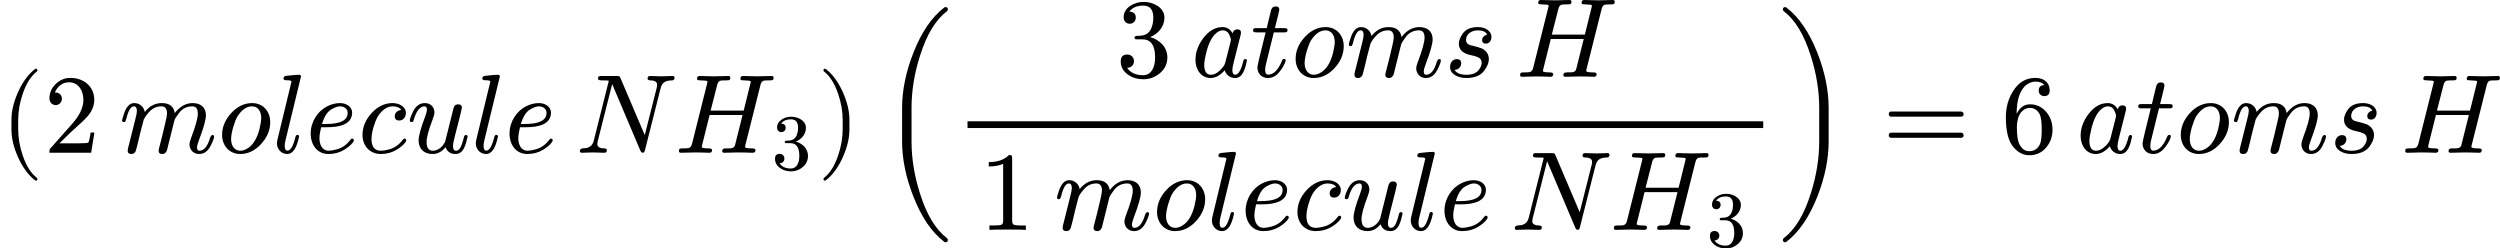<?xml version="1.0" encoding="UTF-8" standalone="no" ?>
<svg xmlns="http://www.w3.org/2000/svg" width="402.504px" height="40.008px" viewBox="0 -1359 22238.3 2210.6" xmlns:xlink="http://www.w3.org/1999/xlink"><defs><path id="MJX-25-NCM-N-28" d="M318-248C327-248 332-243 332-234C332-231 330-227 327-223C275-183 233-117 202-26C175 53 161 131 161 208L161 292C161 369 175 447 202 526C233 617 275 683 327 723C330 726 332 730 332 734C332 743 327 748 318 748C317 748 314 747 311 745C251 699 201 631 160 540C121 453 101 371 101 292L101 208C101 129 121 47 160-40C201-131 251-199 311-245C314-247 317-248 318-248Z"/><path id="MJX-25-NCM-N-32" d="M237 666C186 666 143 648 106 612C69 576 50 534 50 483C50 449 75 424 106 424C136 424 161 450 161 480C161 513 137 536 105 536C102 536 100 536 98 535C117 584 161 627 224 627C306 627 352 556 352 470C352 403 318 331 250 255L62 43C49 28 50 29 50 0L421 0L450 180L417 180C409 129 402 100 396 91C391 86 361 84 306 84L139 84L236 179C304 243 390 312 419 365C439 400 449 435 449 470C449 588 357 666 237 666Z"/><path id="MJX-25-NCM-I-1D45A" d="M657 442C596 442 543 412 498 353C489 412 451 442 383 442C324 442 273 416 231 363C223 407 188 442 137 442C96 442 66 409 45 344C34 312 29 293 29 287C29 278 34 273 45 273C50 273 53 274 56 276C61 285 64 292 66 299C84 375 107 413 134 413C152 413 161 399 161 371C161 358 156 331 145 290L88 63C84 51 79 25 79 19C79-1 90-11 111-11C131-11 145-1 152 19C153 24 160 49 171 92L192 181L222 295C233 318 250 341 272 365C301 397 337 413 380 413C413 413 429 391 429 348C429 335 424 308 414 267L387 153C380 124 364 64 356 32C355 25 354 21 354 19C354-1 365-11 387-11C398-11 406-8 413-1C428 14 429 21 435 48L494 285C497 298 511 321 535 353C565 393 605 413 654 413C687 413 703 391 703 348C703 309 683 236 642 129C633 106 629 87 629 74C629 25 666-11 714-11C759-11 793 14 818 64C838 104 848 131 848 144C848 153 843 158 832 158C825 157 818 148 813 137C791 58 759 18 716 18C703 18 696 28 696 47C696 62 702 84 714 115C755 222 775 295 775 333C775 404 728 442 657 442Z"/><path id="MJX-25-NCM-N-2062" d=""/><path id="MJX-25-NCM-I-1D45C" d="M308 442C239 442 176 412 122 353C68 294 41 229 41 159C41 63 106-11 202-11C272-11 334 19 388 78C442 137 469 201 469 272C469 369 405 442 308 442M389 310C389 287 384 255 374 213C353 130 319 73 272 42C248 26 225 18 203 18C149 18 121 65 121 122C121 180 155 288 178 324C216 383 259 413 307 413C361 413 389 367 389 310Z"/><path id="MJX-25-NCM-I-1D459" d="M173 632L49 119C46 105 44 93 44 84C44 31 83-11 136-11C185-11 220 41 241 145C241 154 236 159 225 159C217 159 211 152 208 138C188 59 165 19 138 19C121 19 113 33 113 60C113 75 115 91 119 107L258 679L258 683C255 690 249 694 242 694C210 694 136 685 124 684C109 682 102 674 102 659C102 650 111 645 130 645C147 645 173 645 173 632Z"/><path id="MJX-25-NCM-I-1D452" d="M124 129C124 153 129 186 139 227L188 227C253 227 303 235 339 250C372 264 394 284 405 309C412 326 415 342 415 355C415 410 363 442 307 442C268 442 229 432 190 412C113 372 46 281 46 171C46 69 105-11 204-11C257-11 304 2 345 27C379 48 404 69 420 90C427 99 430 106 430 109C430 120 425 126 414 126C409 126 404 122 398 114C365 70 324 42 277 30C246 22 223 18 206 18C149 18 124 72 124 129M375 355C375 289 311 256 182 256L147 256C166 322 194 366 232 387C262 404 287 413 307 413C343 413 375 391 375 355Z"/><path id="MJX-25-NCM-I-1D450" d="M328 325C328 300 341 287 368 287C404 287 427 318 427 354C427 410 368 442 308 442C239 442 176 412 122 353C68 294 41 229 41 159C41 61 106-11 204-11C257-11 304 2 345 27C379 48 404 69 420 90C427 99 430 106 430 109C430 120 425 126 414 126C409 126 404 122 398 114C365 70 324 42 277 30C246 22 223 18 206 18C149 18 121 53 121 122C121 184 150 274 174 317C198 361 249 413 308 413C346 413 372 402 386 381C355 378 328 358 328 325Z"/><path id="MJX-25-NCM-I-1D462" d="M543 144C543 153 538 158 527 158C518 158 513 151 510 137C505 118 500 99 493 80C480 39 462 18 440 18C422 18 413 32 413 60C413 77 420 111 433 161L460 267C469 303 477 328 483 359L489 386C491 393 492 398 492 401C492 421 481 431 459 431C437 431 423 419 417 394L343 98C342 95 338 88 330 76C314 50 275 18 235 18C197 18 178 44 178 95C178 136 196 202 231 294C242 324 248 345 248 357C248 407 213 442 163 442C118 442 83 417 58 367C39 328 29 301 29 287C29 278 34 273 45 273C58 273 60 279 64 293C87 373 119 413 160 413C174 413 181 403 181 384C181 369 175 348 164 319C126 218 107 148 107 111C107 34 155-11 232-11C275-11 314 9 347 50C361 9 391-11 437-11C506-11 527 70 543 144Z"/><path id="MJX-25-NCM-I-1D441" d="M864 683C845 683 783 680 764 680C745 680 682 683 663 683C648 683 641 675 641 659C641 650 648 645 663 644C705 644 726 631 726 605C726 599 725 592 724 585L616 157L401 662C393 681 391 683 366 683L233 683C209 683 200 681 200 659C200 649 211 644 232 644C274 644 295 643 296 640L163 110C154 71 131 49 95 42C69 39 39 43 39 15C39 5 45 0 56 0C74 0 136 3 155 3C174 3 238 0 257 0C272 0 279 8 279 24C279 33 271 38 255 39C214 40 194 53 194 78C194 83 195 90 197 100L326 611L576 21C582 7 590 0 599 0C608 0 614 8 618 24L757 574C770 625 798 643 860 644C874 645 881 653 881 669C878 678 877 683 864 683Z"/><path id="MJX-25-NCM-I-1D43B" d="M881 668C881 678 875 683 863 683L736 680L609 683C593 683 586 674 586 659C586 652 589 647 594 646C604 645 612 644 617 644C648 643 665 641 670 640C675 639 678 636 678 631C677 628 676 622 674 613L615 375L321 375L379 602C384 623 393 636 406 641C413 643 430 644 458 644C485 644 496 644 496 668C496 678 490 683 478 683L351 680L223 683C207 683 200 674 200 659C200 652 203 647 209 646C219 645 227 644 232 644C263 643 281 641 286 640C291 639 293 636 293 631C293 629 292 623 289 613L156 82C151 60 141 47 126 42C119 40 101 39 70 39C48 39 39 37 39 15C39 5 45 0 57 0L183 3L246 2C257 2 299 0 310 0C326 0 334 8 334 24C334 34 323 39 302 39C262 39 242 43 242 52C242 52 243 55 245 68L312 336L605 336L538 68C535 53 523 43 503 40C498 39 481 39 452 39C433 39 424 31 424 15C424 5 430 0 442 0L568 3L631 2C642 2 683 0 696 0C712 0 720 8 720 24C720 34 709 39 688 39C647 39 627 43 627 52C627 52 628 55 630 68L764 602C769 623 778 636 791 641C797 643 814 644 843 644C869 644 881 644 881 668Z"/><path id="MJX-25-NCM-N-33" d="M303 353C369 378 431 441 431 526C431 569 410 604 369 631C333 654 292 666 246 666C201 666 162 654 127 631C88 605 68 571 68 528C68 495 90 472 122 472C154 472 176 495 176 527C176 560 157 578 119 580C145 615 186 633 242 633C302 633 332 598 332 527C332 485 324 450 309 421C282 373 245 364 183 364C171 362 165 357 165 348C165 333 172 333 192 333L235 333C310 333 348 280 348 173C348 88 317 14 241 14C176 14 128 36 99 80C134 79 160 105 160 139C160 173 135 198 101 198C62 198 42 178 42 137C42 88 64 49 108 18C147-9 193-22 244-22C301-22 350-3 393 34C436 71 457 117 457 173C457 267 383 332 303 353Z"/><path id="MJX-25-NCM-N-29" d="M78-245C138-199 188-131 229-40C268 47 288 129 288 208L288 292C288 371 268 453 229 540C188 631 138 699 78 745C75 747 72 748 71 748C62 748 57 743 57 734C57 730 59 726 62 723C114 683 156 617 187 526C214 447 228 369 228 292L228 208C228 131 214 53 187-26C156-117 114-183 62-223C59-227 57-231 57-234C57-243 62-248 71-248C72-248 75-247 78-245Z"/><path id="MJX-25-NCM-S5-28" d="M588-796C601-796 608-789 608-776C608-770 606-765 601-760C500-684 420-552 361-365C310-206 285-51 285 101L285 399C285 551 310 706 361 865C420 1052 500 1184 601 1260C606 1265 608 1270 608 1276C608 1289 601 1296 588 1296C583 1296 579 1295 576 1292C464 1207 372 1071 300 886C234 717 201 554 201 399L201 101C201-54 234-217 300-386C372-571 464-707 576-792C579-795 583-796 588-796Z"/><path id="MJX-25-NCM-I-1D44E" d="M498 144C498 153 493 158 482 158C474 158 468 151 465 137C445 58 421 18 394 18C377 18 368 32 368 60C368 73 372 97 381 132L438 357C443 376 445 387 445 392C445 412 434 422 412 422C391 422 377 410 370 387C349 424 319 442 281 442C216 442 159 409 109 343C63 281 40 217 40 150C40 63 91-11 175-11C218-11 260 12 300 58C311 20 345-11 392-11C461-11 482 70 498 144M341 374C350 353 355 339 355 330C355 326 354 321 353 314L304 122C301 111 294 99 285 87C248 41 212 18 177 18C138 18 118 48 118 107C118 131 124 167 136 215C157 300 187 357 224 388C244 405 263 413 282 413C309 413 329 400 341 374Z"/><path id="MJX-25-NCM-I-1D461" d="M330 419C330 428 320 433 299 433L218 433C244 537 257 591 257 595C257 616 246 626 225 626C202 626 188 613 182 587L145 433L56 433C34 433 23 432 23 411C23 400 33 395 54 395L135 395C86 200 62 97 62 84C62 28 100-11 156-11C194-11 227 6 256 41C280 70 297 98 308 125C312 136 314 142 314 145C314 154 309 159 299 159C291 159 285 154 281 143C247 60 206 19 157 19C140 19 131 33 131 60C131 75 133 91 137 107L208 395L297 395C323 395 330 397 330 419Z"/><path id="MJX-25-NCM-I-1D460" d="M420 354C420 411 362 442 300 442C237 442 192 423 165 385C142 352 130 322 130 295C130 242 165 208 234 193C263 188 285 181 302 173C323 164 333 147 333 123C333 105 325 85 308 62C287 33 250 18 197 18C143 18 108 33 92 62C124 61 151 87 151 119C151 144 138 157 111 157C75 157 52 124 52 88C52 22 124-11 196-11C271-11 325 11 357 56C384 93 397 126 397 156C397 199 376 231 335 252C304 263 280 270 265 273C230 282 194 285 194 328C194 381 244 413 300 413C342 413 369 400 382 375C360 371 337 352 337 327C337 306 348 295 371 295C402 295 420 323 420 354Z"/><path id="MJX-25-NCM-N-31" d="M269 666C228 624 168 603 89 603L89 564C141 564 184 572 217 588L217 82C217 64 213 52 204 47C195 42 170 39 130 39L95 39L95 0C120 2 174 3 257 3C340 3 394 2 419 0L419 39L384 39C343 39 318 42 310 47C302 52 297 64 297 82L297 636C297 660 295 666 269 666Z"/><path id="MJX-25-NCM-S5-29" d="M86-792C198-707 290-571 363-386C429-217 462-54 462 101L462 399C462 554 429 717 363 886C290 1071 198 1207 86 1292C83 1295 80 1296 75 1296C62 1296 55 1289 55 1276C55 1269 57 1264 62 1260C163 1183 243 1052 302 865C353 707 378 552 378 399L378 101C378-51 353-206 302-365C243-552 163-684 62-760C57-764 55-769 55-776C55-789 62-796 75-796C80-796 83-795 86-792Z"/><path id="MJX-25-NCM-N-3D" d="M698 367L80 367C64 367 56 359 56 344C56 329 64 321 80 321L698 321C714 321 722 329 722 344C722 356 711 367 698 367M698 179L80 179C64 179 56 171 56 156C56 141 64 133 80 133L698 133C714 133 722 141 722 156C722 169 711 179 698 179Z"/><path id="MJX-25-NCM-N-36" d="M383 504C416 504 432 521 432 555C432 627 378 666 304 666C221 666 155 627 106 548C63 480 42 403 42 316C42 189 65 100 112 47C152 1 198-22 251-22C312-22 362 1 401 47C438 91 457 144 457 205C457 266 439 318 403 361C365 407 316 431 257 431C205 431 165 402 138 346L138 352C138 465 166 561 226 605C252 624 279 633 306 633C342 633 368 623 385 602C351 602 334 583 334 553C334 525 355 504 383 504M344 340C355 317 361 272 361 206C361 141 356 98 345 76C325 35 294 14 251 14C222 14 200 24 184 44C171 60 162 74 158 85C146 116 140 163 140 227C140 255 144 282 151 308C164 355 201 399 256 399C295 399 325 379 344 340Z"/></defs><g stroke="#000000" fill="#000000" stroke-width="0" transform="scale(1,-1)"><g data-mml-node="math" data-latex="\left( 2\,molecule  \,NH_{3} \right)\left( \frac{3\,atoms\, H}{1\, molecule\,NH_{3}} \right) =  6\, atoms\,H" data-semantic-type="relseq" data-semantic-role="equality" data-semantic-annotation="depth:1" data-semantic-id="94" data-semantic-children="86,93" data-semantic-content="75" data-semantic-attributes="latex:\left( 2\,molecule  \,NH_{3} \right)\left( \frac{3\,atoms\, H}{1\, molecule\,NH_{3}} \right) =  6\, atoms\,H" data-semantic-owns="86 75 93" aria-level="0" data-speech-node="true" data-semantic-structure="(94 (86 (28 0 (27 1 17 3 18 4 19 5 20 6 21 7 22 8 23 9 24 10 25 12 26 (15 13 14)) 16) 85 (74 29 (72 (45 30 39 32 40 33 41 34 42 35 43 36 44 38) (71 46 61 48 62 49 63 50 64 51 65 52 66 53 67 54 68 55 69 57 70 (60 58 59))) 73)) 75 (93 76 87 78 88 79 89 80 90 81 91 82 92 84))"><g data-mml-node="mrow" data-semantic-added="true" data-semantic-type="infixop" data-semantic-role="implicit" data-semantic-annotation="clearspeak:unit;depth:2" data-semantic-id="86" data-semantic-children="28,74" data-semantic-content="85" data-semantic-parent="94" data-semantic-owns="28 85 74" aria-level="1" data-speech-node="true"><g data-mml-node="TeXAtom" data-mjx-texclass="INNER" data-latex-item="\left( 2\,molecule  \,NH_{3} \right)" data-latex="\left( 2\,molecule  \,NH_{3} \right)" data-semantic-type="fenced" data-semantic-role="leftright" data-semantic-annotation="depth:3" data-semantic-id="28" data-semantic-children="27" data-semantic-content="0,16" data-semantic-parent="86" data-semantic-attributes="latex:\left( 2\,molecule  \,NH_{3} \right);texclass:INNER" data-semantic-owns="0 27 16" aria-level="2" data-speech-node="true"><g data-mml-node="mo" data-mjx-texclass="OPEN" data-latex-item="\left(" data-latex="\left(" data-semantic-type="fence" data-semantic-role="open" data-semantic-annotation="depth:4" data-semantic-id="0" data-semantic-parent="28" data-semantic-attributes="latex:\left(;texclass:OPEN" data-semantic-operator="fenced" aria-level="3" data-speech-node="true"><use data-c="28" xlink:href="#MJX-25-NCM-N-28" xmlns:xlink="http://www.w3.org/1999/xlink"/></g><g data-mml-node="mrow" data-semantic-added="true" data-semantic-type="infixop" data-semantic-role="implicit" data-semantic-annotation="clearspeak:unit;depth:4" data-semantic-id="27" data-semantic-children="1,3,4,5,6,7,8,9,10,12,15" data-semantic-content="17,18,19,20,21,22,23,24,25,26" data-semantic-parent="28" data-semantic-owns="1 17 3 18 4 19 5 20 6 21 7 22 8 23 9 24 10 25 12 26 15" aria-level="3" data-speech-node="true" transform="translate(389,0)"><g data-mml-node="mn" data-latex="2" data-semantic-type="number" data-semantic-role="integer" data-semantic-font="normal" data-semantic-annotation="clearspeak:simple;depth:5" data-semantic-id="1" data-semantic-parent="27" data-semantic-attributes="latex:2" aria-level="4" data-speech-node="true"><use data-c="32" xlink:href="#MJX-25-NCM-N-32" xmlns:xlink="http://www.w3.org/1999/xlink"/></g><g data-mml-node="mspace" data-latex="\," data-semantic-type="operator" data-semantic-role="space" data-semantic-annotation="depth:5" data-semantic-id="17" data-semantic-parent="27" data-semantic-operator="infixop,⁢" aria-level="4" data-speech-node="true" transform="translate(500,0)"/><g data-mml-node="mi" data-latex="m" data-semantic-type="identifier" data-semantic-role="latinletter" data-semantic-font="italic" data-semantic-annotation="clearspeak:simple;depth:5" data-semantic-id="3" data-semantic-parent="27" data-semantic-attributes="latex:m" aria-level="4" data-speech-node="true" transform="translate(667,0)"><use data-c="1D45A" xlink:href="#MJX-25-NCM-I-1D45A" xmlns:xlink="http://www.w3.org/1999/xlink"/></g><g data-mml-node="mo" data-semantic-type="operator" data-semantic-role="multiplication" data-semantic-annotation="depth:5" data-semantic-id="18" data-semantic-parent="27" data-semantic-added="true" data-semantic-operator="infixop,⁢" aria-level="4" data-speech-node="true" transform="translate(1545,0)"><use data-c="2062" xlink:href="#MJX-25-NCM-N-2062" xmlns:xlink="http://www.w3.org/1999/xlink"/></g><g data-mml-node="mi" data-latex="o" data-semantic-type="identifier" data-semantic-role="latinletter" data-semantic-font="italic" data-semantic-annotation="clearspeak:simple;depth:5" data-semantic-id="4" data-semantic-parent="27" data-semantic-attributes="latex:o" aria-level="4" data-speech-node="true" transform="translate(1545,0)"><use data-c="1D45C" xlink:href="#MJX-25-NCM-I-1D45C" xmlns:xlink="http://www.w3.org/1999/xlink"/></g><g data-mml-node="mo" data-semantic-type="operator" data-semantic-role="multiplication" data-semantic-annotation="depth:5" data-semantic-id="19" data-semantic-parent="27" data-semantic-added="true" data-semantic-operator="infixop,⁢" aria-level="4" data-speech-node="true" transform="translate(2030,0)"><use data-c="2062" xlink:href="#MJX-25-NCM-N-2062" xmlns:xlink="http://www.w3.org/1999/xlink"/></g><g data-mml-node="mi" data-latex="l" data-semantic-type="identifier" data-semantic-role="latinletter" data-semantic-font="italic" data-semantic-annotation="clearspeak:simple;depth:5" data-semantic-id="5" data-semantic-parent="27" data-semantic-attributes="latex:l" aria-level="4" data-speech-node="true" transform="translate(2030,0)"><use data-c="1D459" xlink:href="#MJX-25-NCM-I-1D459" xmlns:xlink="http://www.w3.org/1999/xlink"/></g><g data-mml-node="mo" data-semantic-type="operator" data-semantic-role="multiplication" data-semantic-annotation="depth:5" data-semantic-id="20" data-semantic-parent="27" data-semantic-added="true" data-semantic-operator="infixop,⁢" aria-level="4" data-speech-node="true" transform="translate(2328,0)"><use data-c="2062" xlink:href="#MJX-25-NCM-N-2062" xmlns:xlink="http://www.w3.org/1999/xlink"/></g><g data-mml-node="mi" data-latex="e" data-semantic-type="identifier" data-semantic-role="latinletter" data-semantic-font="italic" data-semantic-annotation="clearspeak:simple;depth:5" data-semantic-id="6" data-semantic-parent="27" data-semantic-attributes="latex:e" aria-level="4" data-speech-node="true" transform="translate(2328,0)"><use data-c="1D452" xlink:href="#MJX-25-NCM-I-1D452" xmlns:xlink="http://www.w3.org/1999/xlink"/></g><g data-mml-node="mo" data-semantic-type="operator" data-semantic-role="multiplication" data-semantic-annotation="depth:5" data-semantic-id="21" data-semantic-parent="27" data-semantic-added="true" data-semantic-operator="infixop,⁢" aria-level="4" data-speech-node="true" transform="translate(2794,0)"><use data-c="2062" xlink:href="#MJX-25-NCM-N-2062" xmlns:xlink="http://www.w3.org/1999/xlink"/></g><g data-mml-node="mi" data-latex="c" data-semantic-type="identifier" data-semantic-role="latinletter" data-semantic-font="italic" data-semantic-annotation="clearspeak:simple;depth:5" data-semantic-id="7" data-semantic-parent="27" data-semantic-attributes="latex:c" aria-level="4" data-speech-node="true" transform="translate(2794,0)"><use data-c="1D450" xlink:href="#MJX-25-NCM-I-1D450" xmlns:xlink="http://www.w3.org/1999/xlink"/></g><g data-mml-node="mo" data-semantic-type="operator" data-semantic-role="multiplication" data-semantic-annotation="depth:5" data-semantic-id="22" data-semantic-parent="27" data-semantic-added="true" data-semantic-operator="infixop,⁢" aria-level="4" data-speech-node="true" transform="translate(3227,0)"><use data-c="2062" xlink:href="#MJX-25-NCM-N-2062" xmlns:xlink="http://www.w3.org/1999/xlink"/></g><g data-mml-node="mi" data-latex="u" data-semantic-type="identifier" data-semantic-role="latinletter" data-semantic-font="italic" data-semantic-annotation="clearspeak:simple;depth:5" data-semantic-id="8" data-semantic-parent="27" data-semantic-attributes="latex:u" aria-level="4" data-speech-node="true" transform="translate(3227,0)"><use data-c="1D462" xlink:href="#MJX-25-NCM-I-1D462" xmlns:xlink="http://www.w3.org/1999/xlink"/></g><g data-mml-node="mo" data-semantic-type="operator" data-semantic-role="multiplication" data-semantic-annotation="depth:5" data-semantic-id="23" data-semantic-parent="27" data-semantic-added="true" data-semantic-operator="infixop,⁢" aria-level="4" data-speech-node="true" transform="translate(3799,0)"><use data-c="2062" xlink:href="#MJX-25-NCM-N-2062" xmlns:xlink="http://www.w3.org/1999/xlink"/></g><g data-mml-node="mi" data-latex="l" data-semantic-type="identifier" data-semantic-role="latinletter" data-semantic-font="italic" data-semantic-annotation="clearspeak:simple;depth:5" data-semantic-id="9" data-semantic-parent="27" data-semantic-attributes="latex:l" aria-level="4" data-speech-node="true" transform="translate(3799,0)"><use data-c="1D459" xlink:href="#MJX-25-NCM-I-1D459" xmlns:xlink="http://www.w3.org/1999/xlink"/></g><g data-mml-node="mo" data-semantic-type="operator" data-semantic-role="multiplication" data-semantic-annotation="depth:5" data-semantic-id="24" data-semantic-parent="27" data-semantic-added="true" data-semantic-operator="infixop,⁢" aria-level="4" data-speech-node="true" transform="translate(4097,0)"><use data-c="2062" xlink:href="#MJX-25-NCM-N-2062" xmlns:xlink="http://www.w3.org/1999/xlink"/></g><g data-mml-node="mi" data-latex="e" data-semantic-type="identifier" data-semantic-role="latinletter" data-semantic-font="italic" data-semantic-annotation="clearspeak:simple;depth:5" data-semantic-id="10" data-semantic-parent="27" data-semantic-attributes="latex:e" aria-level="4" data-speech-node="true" transform="translate(4097,0)"><use data-c="1D452" xlink:href="#MJX-25-NCM-I-1D452" xmlns:xlink="http://www.w3.org/1999/xlink"/></g><g data-mml-node="mspace" data-latex="\," data-semantic-type="operator" data-semantic-role="space" data-semantic-annotation="depth:5" data-semantic-id="25" data-semantic-parent="27" data-semantic-operator="infixop,⁢" aria-level="4" data-speech-node="true" transform="translate(4563,0)"/><g data-mml-node="mi" data-latex="N" data-semantic-type="identifier" data-semantic-role="latinletter" data-semantic-font="italic" data-semantic-annotation="clearspeak:simple;depth:5" data-semantic-id="12" data-semantic-parent="27" data-semantic-attributes="latex:N" aria-level="4" data-speech-node="true" transform="translate(4730,0)"><use data-c="1D441" xlink:href="#MJX-25-NCM-I-1D441" xmlns:xlink="http://www.w3.org/1999/xlink"/></g><g data-mml-node="mo" data-semantic-type="operator" data-semantic-role="multiplication" data-semantic-annotation="depth:5" data-semantic-id="26" data-semantic-parent="27" data-semantic-added="true" data-semantic-operator="infixop,⁢" aria-level="4" data-speech-node="true" transform="translate(5611,0)"><use data-c="2062" xlink:href="#MJX-25-NCM-N-2062" xmlns:xlink="http://www.w3.org/1999/xlink"/></g><g data-mml-node="msub" data-latex="H_{3}" data-semantic-type="subscript" data-semantic-role="simple function" data-semantic-annotation="depth:5" data-semantic-id="15" data-semantic-children="13,14" data-semantic-parent="27" data-semantic-attributes="latex:H_{3}" data-semantic-owns="13 14" aria-level="4" data-speech-node="true" transform="translate(5611,0)"><g data-mml-node="mi" data-latex="H" data-semantic-type="identifier" data-semantic-role="simple function" data-semantic-font="italic" data-semantic-annotation="clearspeak:simple;depth:6" data-semantic-id="13" data-semantic-parent="15" data-semantic-attributes="latex:H" aria-level="5" data-speech-node="true"><use data-c="1D43B" xlink:href="#MJX-25-NCM-I-1D43B" xmlns:xlink="http://www.w3.org/1999/xlink"/></g><g data-mml-node="TeXAtom" transform="translate(864,-150) scale(0.707)" data-mjx-texclass="ORD" data-latex="{3}"><g data-mml-node="mn" data-latex="3" data-semantic-type="number" data-semantic-role="integer" data-semantic-font="normal" data-semantic-annotation="clearspeak:simple;depth:6" data-semantic-id="14" data-semantic-parent="15" data-semantic-attributes="latex:{3};texclass:ORD" aria-level="5" data-speech-node="true"><use data-c="33" xlink:href="#MJX-25-NCM-N-33" xmlns:xlink="http://www.w3.org/1999/xlink"/></g></g></g></g><g data-mml-node="mo" data-mjx-texclass="CLOSE" data-latex-item="\right)" data-latex="\right)" data-semantic-type="fence" data-semantic-role="close" data-semantic-annotation="depth:4" data-semantic-id="16" data-semantic-parent="28" data-semantic-attributes="latex:\right);texclass:CLOSE" data-semantic-operator="fenced" aria-level="3" data-speech-node="true" transform="translate(7267.6,0)"><use data-c="29" xlink:href="#MJX-25-NCM-N-29" xmlns:xlink="http://www.w3.org/1999/xlink"/></g></g><g data-mml-node="mo" data-semantic-type="operator" data-semantic-role="multiplication" data-semantic-annotation="depth:3" data-semantic-id="85" data-semantic-parent="86" data-semantic-added="true" data-semantic-operator="infixop,⁢" aria-level="2" data-speech-node="true" transform="translate(7656.6,0)"><use data-c="2062" xlink:href="#MJX-25-NCM-N-2062" xmlns:xlink="http://www.w3.org/1999/xlink"/></g><g data-mml-node="TeXAtom" data-mjx-texclass="INNER" data-latex-item="\left( \frac{3\,atoms\, H}{1\, molecule\,NH_{3}} \right)" data-latex="\left( \frac{3\,atoms\, H}{1\, molecule\,NH_{3}} \right)" data-semantic-type="fenced" data-semantic-role="leftright" data-semantic-annotation="depth:3" data-semantic-id="74" data-semantic-children="72" data-semantic-content="29,73" data-semantic-parent="86" data-semantic-attributes="latex:\left( \frac{3\,atoms\, H}{1\, molecule\,NH_{3}} \right);texclass:INNER" data-semantic-owns="29 72 73" aria-level="2" data-speech-node="true" transform="translate(7823.2,0)"><g data-mml-node="mo" data-mjx-texclass="OPEN" data-latex-item="\left(" data-latex="\left(" data-semantic-type="fence" data-semantic-role="open" data-semantic-annotation="depth:4" data-semantic-id="29" data-semantic-parent="74" data-semantic-attributes="latex:\left(;texclass:OPEN" data-semantic-operator="fenced" aria-level="3" data-speech-node="true"><use data-c="28" xlink:href="#MJX-25-NCM-S5-28" xmlns:xlink="http://www.w3.org/1999/xlink"/></g><g data-mml-node="mfrac" data-latex="\frac{3\,atoms\, H}{1\, molecule\,NH_{3}}" data-semantic-type="fraction" data-semantic-role="division" data-semantic-annotation="depth:4" data-semantic-id="72" data-semantic-children="45,71" data-semantic-parent="74" data-semantic-attributes="latex:\frac{3\,atoms\, H}{1\, molecule\,NH_{3}}" data-semantic-owns="45 71" aria-level="3" data-speech-node="true" transform="translate(663,0)"><g data-mml-node="mrow" data-latex="3\,atoms\, H" data-semantic-type="infixop" data-semantic-role="implicit" data-semantic-annotation="clearspeak:unit;depth:5" data-semantic-id="45" data-semantic-children="30,32,33,34,35,36,38" data-semantic-content="39,40,41,42,43,44" data-semantic-parent="72" data-semantic-attributes="latex:3\,atoms\, H" data-semantic-owns="30 39 32 40 33 41 34 42 35 43 36 44 38" aria-level="4" data-speech-node="true" transform="translate(1440.8,676)"><g data-mml-node="mn" data-latex="3" data-semantic-type="number" data-semantic-role="integer" data-semantic-font="normal" data-semantic-annotation="clearspeak:simple;depth:6" data-semantic-id="30" data-semantic-parent="45" data-semantic-attributes="latex:3" aria-level="5" data-speech-node="true"><use data-c="33" xlink:href="#MJX-25-NCM-N-33" xmlns:xlink="http://www.w3.org/1999/xlink"/></g><g data-mml-node="mspace" data-latex="\," data-semantic-type="operator" data-semantic-role="space" data-semantic-annotation="depth:6" data-semantic-id="39" data-semantic-parent="45" data-semantic-operator="infixop,⁢" aria-level="5" data-speech-node="true" transform="translate(500,0)"/><g data-mml-node="mi" data-latex="a" data-semantic-type="identifier" data-semantic-role="latinletter" data-semantic-font="italic" data-semantic-annotation="clearspeak:simple;depth:6" data-semantic-id="32" data-semantic-parent="45" data-semantic-attributes="latex:a" aria-level="5" data-speech-node="true" transform="translate(667,0)"><use data-c="1D44E" xlink:href="#MJX-25-NCM-I-1D44E" xmlns:xlink="http://www.w3.org/1999/xlink"/></g><g data-mml-node="mo" data-semantic-type="operator" data-semantic-role="multiplication" data-semantic-annotation="depth:6" data-semantic-id="40" data-semantic-parent="45" data-semantic-added="true" data-semantic-operator="infixop,⁢" aria-level="5" data-speech-node="true" transform="translate(1196,0)"><use data-c="2062" xlink:href="#MJX-25-NCM-N-2062" xmlns:xlink="http://www.w3.org/1999/xlink"/></g><g data-mml-node="mi" data-latex="t" data-semantic-type="identifier" data-semantic-role="latinletter" data-semantic-font="italic" data-semantic-annotation="clearspeak:simple;depth:6" data-semantic-id="33" data-semantic-parent="45" data-semantic-attributes="latex:t" aria-level="5" data-speech-node="true" transform="translate(1196,0)"><use data-c="1D461" xlink:href="#MJX-25-NCM-I-1D461" xmlns:xlink="http://www.w3.org/1999/xlink"/></g><g data-mml-node="mo" data-semantic-type="operator" data-semantic-role="multiplication" data-semantic-annotation="depth:6" data-semantic-id="41" data-semantic-parent="45" data-semantic-added="true" data-semantic-operator="infixop,⁢" aria-level="5" data-speech-node="true" transform="translate(1557,0)"><use data-c="2062" xlink:href="#MJX-25-NCM-N-2062" xmlns:xlink="http://www.w3.org/1999/xlink"/></g><g data-mml-node="mi" data-latex="o" data-semantic-type="identifier" data-semantic-role="latinletter" data-semantic-font="italic" data-semantic-annotation="clearspeak:simple;depth:6" data-semantic-id="34" data-semantic-parent="45" data-semantic-attributes="latex:o" aria-level="5" data-speech-node="true" transform="translate(1557,0)"><use data-c="1D45C" xlink:href="#MJX-25-NCM-I-1D45C" xmlns:xlink="http://www.w3.org/1999/xlink"/></g><g data-mml-node="mo" data-semantic-type="operator" data-semantic-role="multiplication" data-semantic-annotation="depth:6" data-semantic-id="42" data-semantic-parent="45" data-semantic-added="true" data-semantic-operator="infixop,⁢" aria-level="5" data-speech-node="true" transform="translate(2042,0)"><use data-c="2062" xlink:href="#MJX-25-NCM-N-2062" xmlns:xlink="http://www.w3.org/1999/xlink"/></g><g data-mml-node="mi" data-latex="m" data-semantic-type="identifier" data-semantic-role="latinletter" data-semantic-font="italic" data-semantic-annotation="clearspeak:simple;depth:6" data-semantic-id="35" data-semantic-parent="45" data-semantic-attributes="latex:m" aria-level="5" data-speech-node="true" transform="translate(2042,0)"><use data-c="1D45A" xlink:href="#MJX-25-NCM-I-1D45A" xmlns:xlink="http://www.w3.org/1999/xlink"/></g><g data-mml-node="mo" data-semantic-type="operator" data-semantic-role="multiplication" data-semantic-annotation="depth:6" data-semantic-id="43" data-semantic-parent="45" data-semantic-added="true" data-semantic-operator="infixop,⁢" aria-level="5" data-speech-node="true" transform="translate(2920,0)"><use data-c="2062" xlink:href="#MJX-25-NCM-N-2062" xmlns:xlink="http://www.w3.org/1999/xlink"/></g><g data-mml-node="mi" data-latex="s" data-semantic-type="identifier" data-semantic-role="latinletter" data-semantic-font="italic" data-semantic-annotation="clearspeak:simple;depth:6" data-semantic-id="36" data-semantic-parent="45" data-semantic-attributes="latex:s" aria-level="5" data-speech-node="true" transform="translate(2920,0)"><use data-c="1D460" xlink:href="#MJX-25-NCM-I-1D460" xmlns:xlink="http://www.w3.org/1999/xlink"/></g><g data-mml-node="mspace" data-latex="\," data-semantic-type="operator" data-semantic-role="space" data-semantic-annotation="depth:6" data-semantic-id="44" data-semantic-parent="45" data-semantic-operator="infixop,⁢" aria-level="5" data-speech-node="true" transform="translate(3389,0)"/><g data-mml-node="mi" data-latex="H" data-semantic-type="identifier" data-semantic-role="simple function" data-semantic-font="italic" data-semantic-annotation="clearspeak:simple;depth:6" data-semantic-id="38" data-semantic-parent="45" data-semantic-attributes="latex:H" aria-level="5" data-speech-node="true" transform="translate(3556,0)"><use data-c="1D43B" xlink:href="#MJX-25-NCM-I-1D43B" xmlns:xlink="http://www.w3.org/1999/xlink"/></g></g><g data-mml-node="mrow" data-latex="1\, molecule\,NH_{3}" data-semantic-type="infixop" data-semantic-role="implicit" data-semantic-annotation="clearspeak:unit;depth:5" data-semantic-id="71" data-semantic-children="46,48,49,50,51,52,53,54,55,57,60" data-semantic-content="61,62,63,64,65,66,67,68,69,70" data-semantic-parent="72" data-semantic-attributes="latex:1\, molecule\,NH_{3}" data-semantic-owns="46 61 48 62 49 63 50 64 51 65 52 66 53 67 54 68 55 69 57 70 60" aria-level="4" data-speech-node="true" transform="translate(220,-686)"><g data-mml-node="mn" data-latex="1" data-semantic-type="number" data-semantic-role="integer" data-semantic-font="normal" data-semantic-annotation="clearspeak:simple;depth:6" data-semantic-id="46" data-semantic-parent="71" data-semantic-attributes="latex:1" aria-level="5" data-speech-node="true"><use data-c="31" xlink:href="#MJX-25-NCM-N-31" xmlns:xlink="http://www.w3.org/1999/xlink"/></g><g data-mml-node="mspace" data-latex="\," data-semantic-type="operator" data-semantic-role="space" data-semantic-annotation="depth:6" data-semantic-id="61" data-semantic-parent="71" data-semantic-operator="infixop,⁢" aria-level="5" data-speech-node="true" transform="translate(500,0)"/><g data-mml-node="mi" data-latex="m" data-semantic-type="identifier" data-semantic-role="latinletter" data-semantic-font="italic" data-semantic-annotation="clearspeak:simple;depth:6" data-semantic-id="48" data-semantic-parent="71" data-semantic-attributes="latex:m" aria-level="5" data-speech-node="true" transform="translate(667,0)"><use data-c="1D45A" xlink:href="#MJX-25-NCM-I-1D45A" xmlns:xlink="http://www.w3.org/1999/xlink"/></g><g data-mml-node="mo" data-semantic-type="operator" data-semantic-role="multiplication" data-semantic-annotation="depth:6" data-semantic-id="62" data-semantic-parent="71" data-semantic-added="true" data-semantic-operator="infixop,⁢" aria-level="5" data-speech-node="true" transform="translate(1545,0)"><use data-c="2062" xlink:href="#MJX-25-NCM-N-2062" xmlns:xlink="http://www.w3.org/1999/xlink"/></g><g data-mml-node="mi" data-latex="o" data-semantic-type="identifier" data-semantic-role="latinletter" data-semantic-font="italic" data-semantic-annotation="clearspeak:simple;depth:6" data-semantic-id="49" data-semantic-parent="71" data-semantic-attributes="latex:o" aria-level="5" data-speech-node="true" transform="translate(1545,0)"><use data-c="1D45C" xlink:href="#MJX-25-NCM-I-1D45C" xmlns:xlink="http://www.w3.org/1999/xlink"/></g><g data-mml-node="mo" data-semantic-type="operator" data-semantic-role="multiplication" data-semantic-annotation="depth:6" data-semantic-id="63" data-semantic-parent="71" data-semantic-added="true" data-semantic-operator="infixop,⁢" aria-level="5" data-speech-node="true" transform="translate(2030,0)"><use data-c="2062" xlink:href="#MJX-25-NCM-N-2062" xmlns:xlink="http://www.w3.org/1999/xlink"/></g><g data-mml-node="mi" data-latex="l" data-semantic-type="identifier" data-semantic-role="latinletter" data-semantic-font="italic" data-semantic-annotation="clearspeak:simple;depth:6" data-semantic-id="50" data-semantic-parent="71" data-semantic-attributes="latex:l" aria-level="5" data-speech-node="true" transform="translate(2030,0)"><use data-c="1D459" xlink:href="#MJX-25-NCM-I-1D459" xmlns:xlink="http://www.w3.org/1999/xlink"/></g><g data-mml-node="mo" data-semantic-type="operator" data-semantic-role="multiplication" data-semantic-annotation="depth:6" data-semantic-id="64" data-semantic-parent="71" data-semantic-added="true" data-semantic-operator="infixop,⁢" aria-level="5" data-speech-node="true" transform="translate(2328,0)"><use data-c="2062" xlink:href="#MJX-25-NCM-N-2062" xmlns:xlink="http://www.w3.org/1999/xlink"/></g><g data-mml-node="mi" data-latex="e" data-semantic-type="identifier" data-semantic-role="latinletter" data-semantic-font="italic" data-semantic-annotation="clearspeak:simple;depth:6" data-semantic-id="51" data-semantic-parent="71" data-semantic-attributes="latex:e" aria-level="5" data-speech-node="true" transform="translate(2328,0)"><use data-c="1D452" xlink:href="#MJX-25-NCM-I-1D452" xmlns:xlink="http://www.w3.org/1999/xlink"/></g><g data-mml-node="mo" data-semantic-type="operator" data-semantic-role="multiplication" data-semantic-annotation="depth:6" data-semantic-id="65" data-semantic-parent="71" data-semantic-added="true" data-semantic-operator="infixop,⁢" aria-level="5" data-speech-node="true" transform="translate(2794,0)"><use data-c="2062" xlink:href="#MJX-25-NCM-N-2062" xmlns:xlink="http://www.w3.org/1999/xlink"/></g><g data-mml-node="mi" data-latex="c" data-semantic-type="identifier" data-semantic-role="latinletter" data-semantic-font="italic" data-semantic-annotation="clearspeak:simple;depth:6" data-semantic-id="52" data-semantic-parent="71" data-semantic-attributes="latex:c" aria-level="5" data-speech-node="true" transform="translate(2794,0)"><use data-c="1D450" xlink:href="#MJX-25-NCM-I-1D450" xmlns:xlink="http://www.w3.org/1999/xlink"/></g><g data-mml-node="mo" data-semantic-type="operator" data-semantic-role="multiplication" data-semantic-annotation="depth:6" data-semantic-id="66" data-semantic-parent="71" data-semantic-added="true" data-semantic-operator="infixop,⁢" aria-level="5" data-speech-node="true" transform="translate(3227,0)"><use data-c="2062" xlink:href="#MJX-25-NCM-N-2062" xmlns:xlink="http://www.w3.org/1999/xlink"/></g><g data-mml-node="mi" data-latex="u" data-semantic-type="identifier" data-semantic-role="latinletter" data-semantic-font="italic" data-semantic-annotation="clearspeak:simple;depth:6" data-semantic-id="53" data-semantic-parent="71" data-semantic-attributes="latex:u" aria-level="5" data-speech-node="true" transform="translate(3227,0)"><use data-c="1D462" xlink:href="#MJX-25-NCM-I-1D462" xmlns:xlink="http://www.w3.org/1999/xlink"/></g><g data-mml-node="mo" data-semantic-type="operator" data-semantic-role="multiplication" data-semantic-annotation="depth:6" data-semantic-id="67" data-semantic-parent="71" data-semantic-added="true" data-semantic-operator="infixop,⁢" aria-level="5" data-speech-node="true" transform="translate(3799,0)"><use data-c="2062" xlink:href="#MJX-25-NCM-N-2062" xmlns:xlink="http://www.w3.org/1999/xlink"/></g><g data-mml-node="mi" data-latex="l" data-semantic-type="identifier" data-semantic-role="latinletter" data-semantic-font="italic" data-semantic-annotation="clearspeak:simple;depth:6" data-semantic-id="54" data-semantic-parent="71" data-semantic-attributes="latex:l" aria-level="5" data-speech-node="true" transform="translate(3799,0)"><use data-c="1D459" xlink:href="#MJX-25-NCM-I-1D459" xmlns:xlink="http://www.w3.org/1999/xlink"/></g><g data-mml-node="mo" data-semantic-type="operator" data-semantic-role="multiplication" data-semantic-annotation="depth:6" data-semantic-id="68" data-semantic-parent="71" data-semantic-added="true" data-semantic-operator="infixop,⁢" aria-level="5" data-speech-node="true" transform="translate(4097,0)"><use data-c="2062" xlink:href="#MJX-25-NCM-N-2062" xmlns:xlink="http://www.w3.org/1999/xlink"/></g><g data-mml-node="mi" data-latex="e" data-semantic-type="identifier" data-semantic-role="latinletter" data-semantic-font="italic" data-semantic-annotation="clearspeak:simple;depth:6" data-semantic-id="55" data-semantic-parent="71" data-semantic-attributes="latex:e" aria-level="5" data-speech-node="true" transform="translate(4097,0)"><use data-c="1D452" xlink:href="#MJX-25-NCM-I-1D452" xmlns:xlink="http://www.w3.org/1999/xlink"/></g><g data-mml-node="mspace" data-latex="\," data-semantic-type="operator" data-semantic-role="space" data-semantic-annotation="depth:6" data-semantic-id="69" data-semantic-parent="71" data-semantic-operator="infixop,⁢" aria-level="5" data-speech-node="true" transform="translate(4563,0)"/><g data-mml-node="mi" data-latex="N" data-semantic-type="identifier" data-semantic-role="latinletter" data-semantic-font="italic" data-semantic-annotation="clearspeak:simple;depth:6" data-semantic-id="57" data-semantic-parent="71" data-semantic-attributes="latex:N" aria-level="5" data-speech-node="true" transform="translate(4730,0)"><use data-c="1D441" xlink:href="#MJX-25-NCM-I-1D441" xmlns:xlink="http://www.w3.org/1999/xlink"/></g><g data-mml-node="mo" data-semantic-type="operator" data-semantic-role="multiplication" data-semantic-annotation="depth:6" data-semantic-id="70" data-semantic-parent="71" data-semantic-added="true" data-semantic-operator="infixop,⁢" aria-level="5" data-speech-node="true" transform="translate(5611,0)"><use data-c="2062" xlink:href="#MJX-25-NCM-N-2062" xmlns:xlink="http://www.w3.org/1999/xlink"/></g><g data-mml-node="msub" data-latex="H_{3}" data-semantic-type="subscript" data-semantic-role="simple function" data-semantic-annotation="depth:6" data-semantic-id="60" data-semantic-children="58,59" data-semantic-parent="71" data-semantic-attributes="latex:H_{3}" data-semantic-owns="58 59" aria-level="5" data-speech-node="true" transform="translate(5611,0)"><g data-mml-node="mi" data-latex="H" data-semantic-type="identifier" data-semantic-role="simple function" data-semantic-font="italic" data-semantic-annotation="clearspeak:simple;depth:7" data-semantic-id="58" data-semantic-parent="60" data-semantic-attributes="latex:H" aria-level="6" data-speech-node="true"><use data-c="1D43B" xlink:href="#MJX-25-NCM-I-1D43B" xmlns:xlink="http://www.w3.org/1999/xlink"/></g><g data-mml-node="TeXAtom" transform="translate(864,-150) scale(0.707)" data-mjx-texclass="ORD" data-latex="{3}"><g data-mml-node="mn" data-latex="3" data-semantic-type="number" data-semantic-role="integer" data-semantic-font="normal" data-semantic-annotation="clearspeak:simple;depth:7" data-semantic-id="59" data-semantic-parent="60" data-semantic-attributes="latex:{3};texclass:ORD" aria-level="6" data-speech-node="true"><use data-c="33" xlink:href="#MJX-25-NCM-N-33" xmlns:xlink="http://www.w3.org/1999/xlink"/></g></g></g></g><rect width="7078.6" height="60" x="120" y="220"/></g><g data-mml-node="mo" data-mjx-texclass="CLOSE" data-latex-item="\right)" data-latex="\right)" data-semantic-type="fence" data-semantic-role="close" data-semantic-annotation="depth:4" data-semantic-id="73" data-semantic-parent="74" data-semantic-attributes="latex:\right);texclass:CLOSE" data-semantic-operator="fenced" aria-level="3" data-speech-node="true" transform="translate(7981.6,0)"><use data-c="29" xlink:href="#MJX-25-NCM-S5-29" xmlns:xlink="http://www.w3.org/1999/xlink"/></g></g></g><g data-mml-node="mo" data-latex="=" data-semantic-type="relation" data-semantic-role="equality" data-semantic-annotation="nemeth:number;depth:2" data-semantic-id="75" data-semantic-parent="94" data-semantic-attributes="latex:=" data-semantic-operator="relseq,=" aria-level="1" data-speech-node="true" transform="translate(16745.6,0)"><use data-c="3D" xlink:href="#MJX-25-NCM-N-3D" xmlns:xlink="http://www.w3.org/1999/xlink"/></g><g data-mml-node="mrow" data-semantic-added="true" data-semantic-type="infixop" data-semantic-role="implicit" data-semantic-annotation="clearspeak:unit;depth:2" data-semantic-id="93" data-semantic-children="76,78,79,80,81,82,84" data-semantic-content="87,88,89,90,91,92" data-semantic-parent="94" data-semantic-owns="76 87 78 88 79 89 80 90 81 91 82 92 84" aria-level="1" data-speech-node="true" transform="translate(17801.3,0)"><g data-mml-node="mn" data-latex="6" data-semantic-type="number" data-semantic-role="integer" data-semantic-font="normal" data-semantic-annotation="clearspeak:simple;nemeth:number;depth:3" data-semantic-id="76" data-semantic-parent="93" data-semantic-attributes="latex:6" aria-level="2" data-speech-node="true"><use data-c="36" xlink:href="#MJX-25-NCM-N-36" xmlns:xlink="http://www.w3.org/1999/xlink"/></g><g data-mml-node="mspace" data-latex="\," data-semantic-type="operator" data-semantic-role="space" data-semantic-annotation="depth:3" data-semantic-id="87" data-semantic-parent="93" data-semantic-operator="infixop,⁢" aria-level="2" data-speech-node="true" transform="translate(500,0)"/><g data-mml-node="mi" data-latex="a" data-semantic-type="identifier" data-semantic-role="latinletter" data-semantic-font="italic" data-semantic-annotation="clearspeak:simple;depth:3" data-semantic-id="78" data-semantic-parent="93" data-semantic-attributes="latex:a" aria-level="2" data-speech-node="true" transform="translate(667,0)"><use data-c="1D44E" xlink:href="#MJX-25-NCM-I-1D44E" xmlns:xlink="http://www.w3.org/1999/xlink"/></g><g data-mml-node="mo" data-semantic-type="operator" data-semantic-role="multiplication" data-semantic-annotation="depth:3" data-semantic-id="88" data-semantic-parent="93" data-semantic-added="true" data-semantic-operator="infixop,⁢" aria-level="2" data-speech-node="true" transform="translate(1196,0)"><use data-c="2062" xlink:href="#MJX-25-NCM-N-2062" xmlns:xlink="http://www.w3.org/1999/xlink"/></g><g data-mml-node="mi" data-latex="t" data-semantic-type="identifier" data-semantic-role="latinletter" data-semantic-font="italic" data-semantic-annotation="clearspeak:simple;depth:3" data-semantic-id="79" data-semantic-parent="93" data-semantic-attributes="latex:t" aria-level="2" data-speech-node="true" transform="translate(1196,0)"><use data-c="1D461" xlink:href="#MJX-25-NCM-I-1D461" xmlns:xlink="http://www.w3.org/1999/xlink"/></g><g data-mml-node="mo" data-semantic-type="operator" data-semantic-role="multiplication" data-semantic-annotation="depth:3" data-semantic-id="89" data-semantic-parent="93" data-semantic-added="true" data-semantic-operator="infixop,⁢" aria-level="2" data-speech-node="true" transform="translate(1557,0)"><use data-c="2062" xlink:href="#MJX-25-NCM-N-2062" xmlns:xlink="http://www.w3.org/1999/xlink"/></g><g data-mml-node="mi" data-latex="o" data-semantic-type="identifier" data-semantic-role="latinletter" data-semantic-font="italic" data-semantic-annotation="clearspeak:simple;depth:3" data-semantic-id="80" data-semantic-parent="93" data-semantic-attributes="latex:o" aria-level="2" data-speech-node="true" transform="translate(1557,0)"><use data-c="1D45C" xlink:href="#MJX-25-NCM-I-1D45C" xmlns:xlink="http://www.w3.org/1999/xlink"/></g><g data-mml-node="mo" data-semantic-type="operator" data-semantic-role="multiplication" data-semantic-annotation="depth:3" data-semantic-id="90" data-semantic-parent="93" data-semantic-added="true" data-semantic-operator="infixop,⁢" aria-level="2" data-speech-node="true" transform="translate(2042,0)"><use data-c="2062" xlink:href="#MJX-25-NCM-N-2062" xmlns:xlink="http://www.w3.org/1999/xlink"/></g><g data-mml-node="mi" data-latex="m" data-semantic-type="identifier" data-semantic-role="latinletter" data-semantic-font="italic" data-semantic-annotation="clearspeak:simple;depth:3" data-semantic-id="81" data-semantic-parent="93" data-semantic-attributes="latex:m" aria-level="2" data-speech-node="true" transform="translate(2042,0)"><use data-c="1D45A" xlink:href="#MJX-25-NCM-I-1D45A" xmlns:xlink="http://www.w3.org/1999/xlink"/></g><g data-mml-node="mo" data-semantic-type="operator" data-semantic-role="multiplication" data-semantic-annotation="depth:3" data-semantic-id="91" data-semantic-parent="93" data-semantic-added="true" data-semantic-operator="infixop,⁢" aria-level="2" data-speech-node="true" transform="translate(2920,0)"><use data-c="2062" xlink:href="#MJX-25-NCM-N-2062" xmlns:xlink="http://www.w3.org/1999/xlink"/></g><g data-mml-node="mi" data-latex="s" data-semantic-type="identifier" data-semantic-role="latinletter" data-semantic-font="italic" data-semantic-annotation="clearspeak:simple;depth:3" data-semantic-id="82" data-semantic-parent="93" data-semantic-attributes="latex:s" aria-level="2" data-speech-node="true" transform="translate(2920,0)"><use data-c="1D460" xlink:href="#MJX-25-NCM-I-1D460" xmlns:xlink="http://www.w3.org/1999/xlink"/></g><g data-mml-node="mspace" data-latex="\," data-semantic-type="operator" data-semantic-role="space" data-semantic-annotation="depth:3" data-semantic-id="92" data-semantic-parent="93" data-semantic-operator="infixop,⁢" aria-level="2" data-speech-node="true" transform="translate(3389,0)"/><g data-mml-node="mi" data-latex="H" data-semantic-type="identifier" data-semantic-role="simple function" data-semantic-font="italic" data-semantic-annotation="clearspeak:simple;depth:3" data-semantic-id="84" data-semantic-parent="93" data-semantic-attributes="latex:H" aria-level="2" data-speech-node="true" transform="translate(3556,0)"><use data-c="1D43B" xlink:href="#MJX-25-NCM-I-1D43B" xmlns:xlink="http://www.w3.org/1999/xlink"/></g></g></g></g></svg>